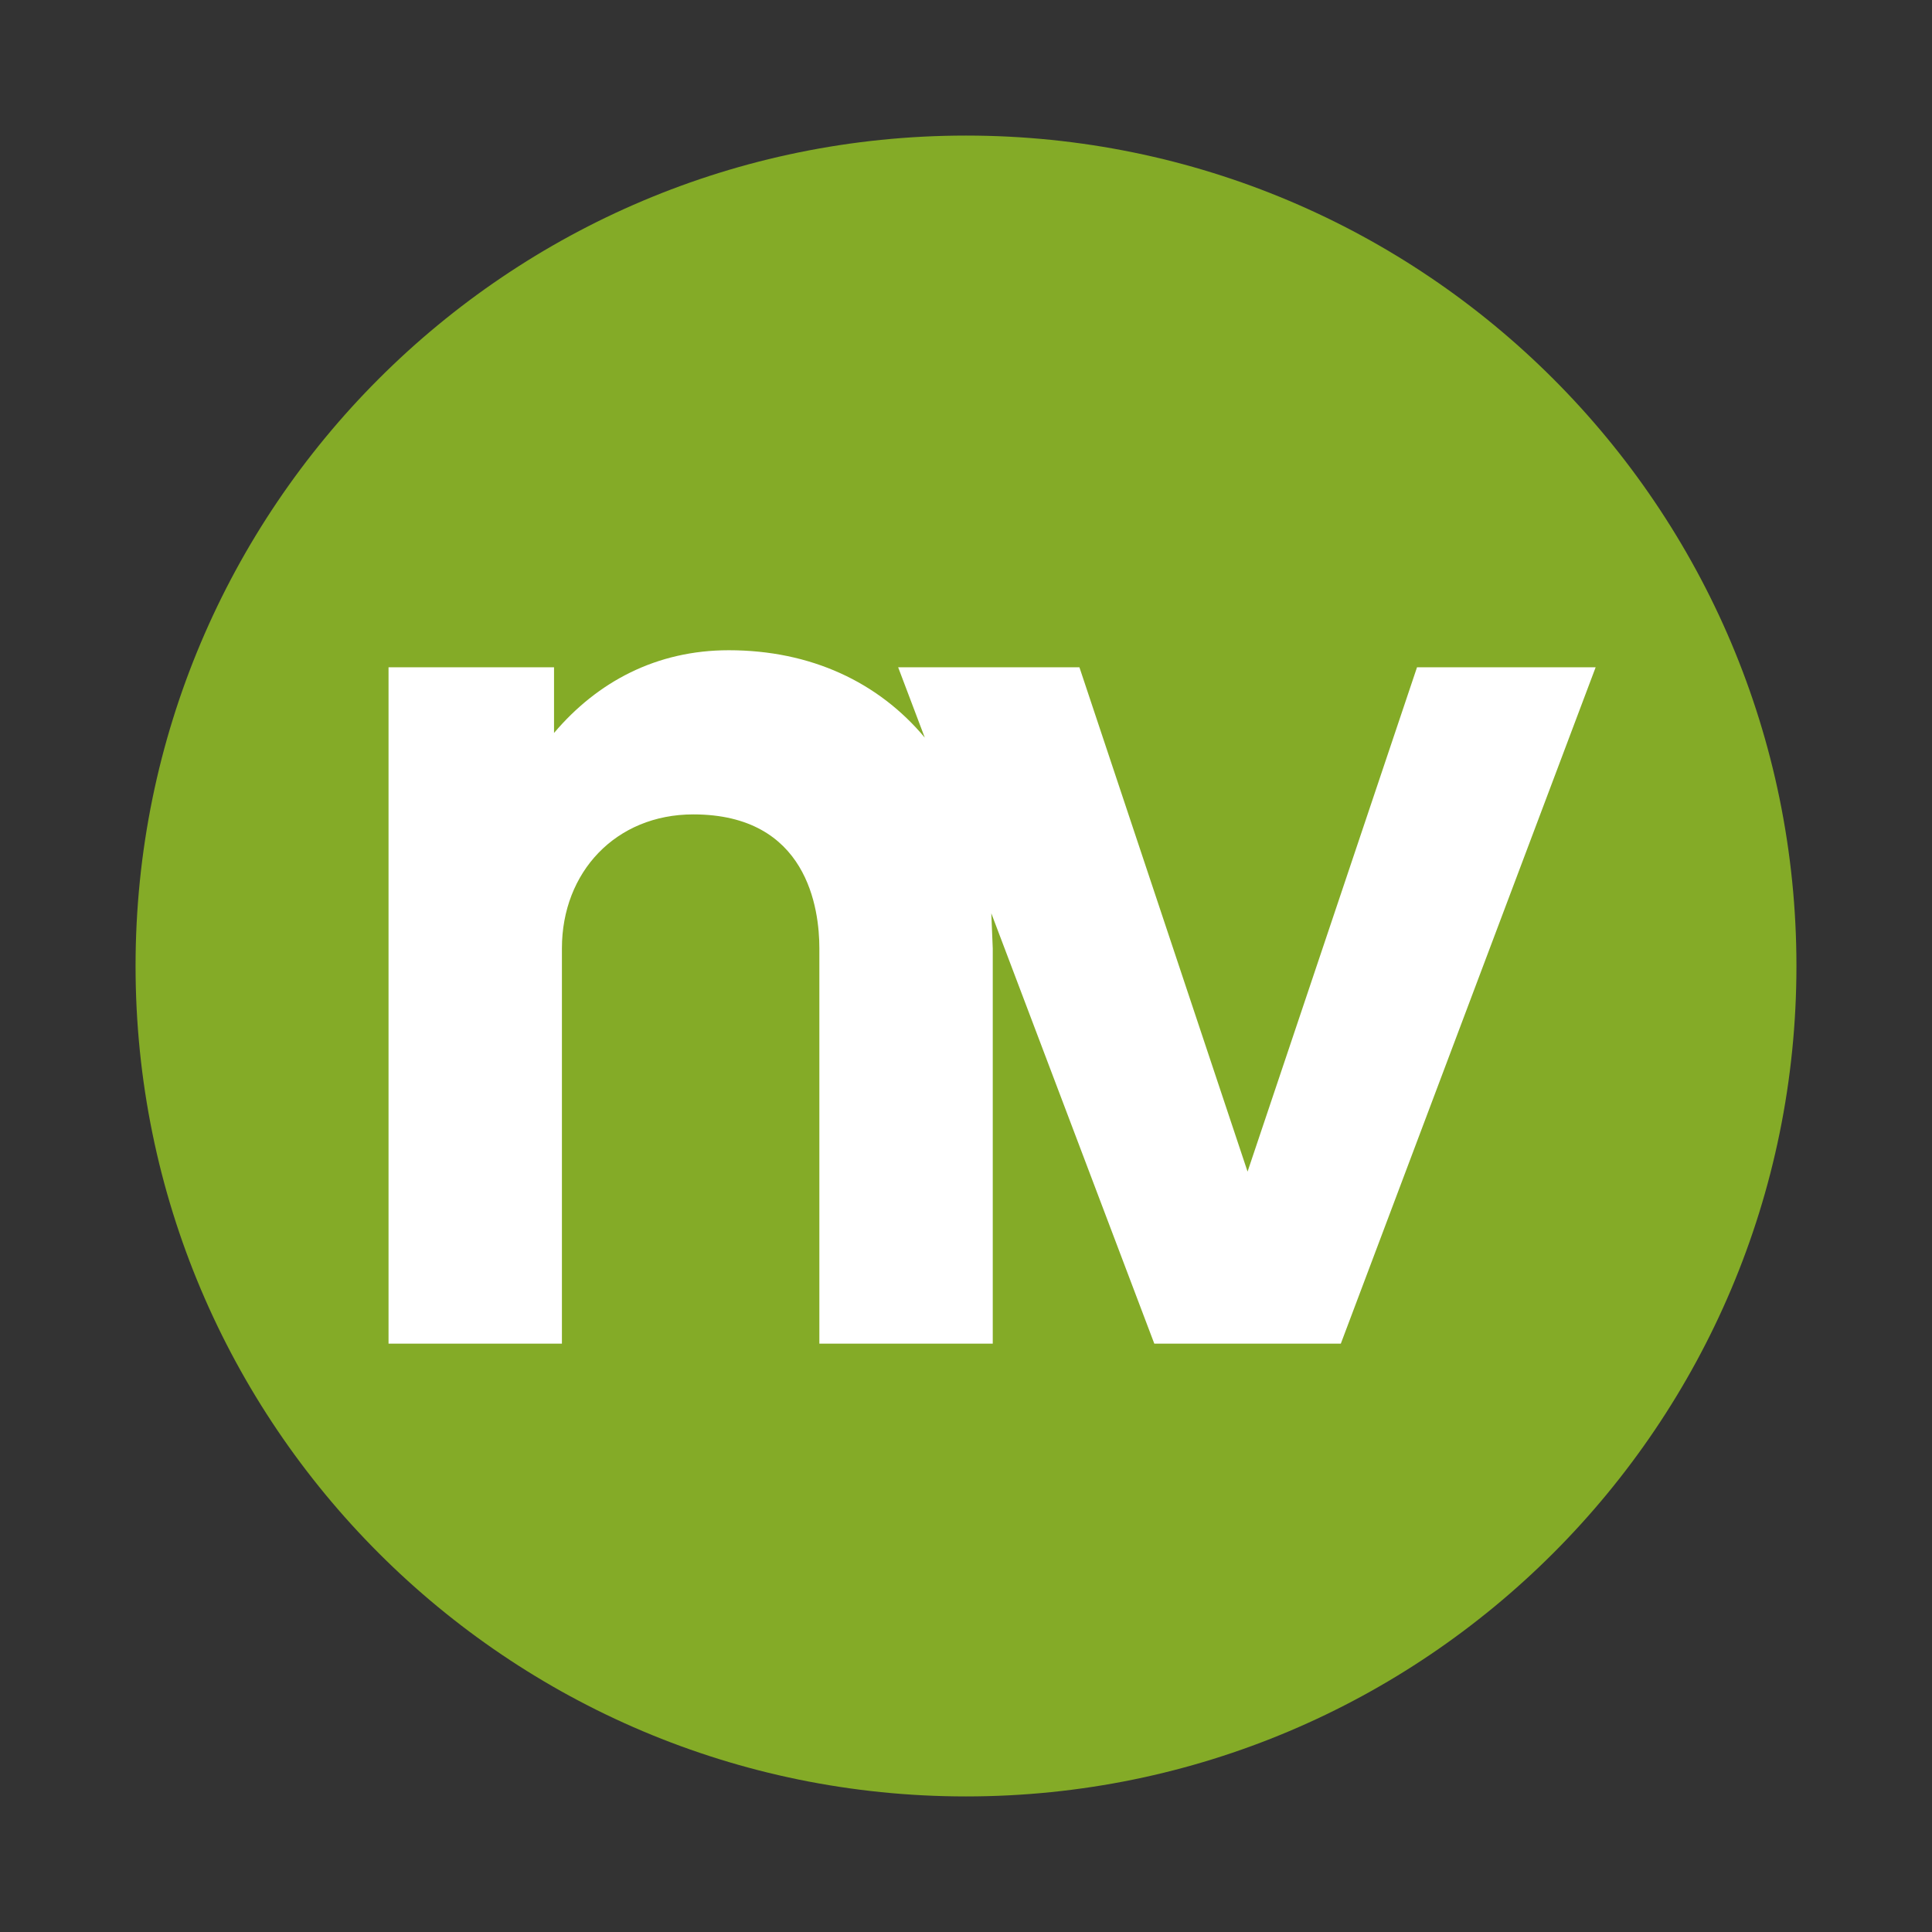 <?xml version="1.0" encoding="UTF-8" standalone="no"?>
<svg
   height="350.6"
   width="350.6"
   version="1.1"
   id="svg2"
   sodipodi:docname="favicon.svg"
   inkscape:version="1.4 (86a8ad7, 2024-10-11)"
   xmlns:inkscape="http://www.inkscape.org/namespaces/inkscape"
   xmlns:sodipodi="http://sodipodi.sourceforge.net/DTD/sodipodi-0.dtd"
   xmlns="http://www.w3.org/2000/svg"
   xmlns:svg="http://www.w3.org/2000/svg">
  <rect width="100%" height="100%" fill="#333333" stroke="none"/>
  <defs
     id="defs2" />
  <sodipodi:namedview
     id="namedview2"
     pagecolor="#ffffff"
     bordercolor="#000000"
     borderopacity="0.25"
     inkscape:showpageshadow="2"
     inkscape:pageopacity="0.0"
     inkscape:pagecheckerboard="0"
     inkscape:deskcolor="#d1d1d1"
     inkscape:zoom="1.3208072"
     inkscape:cx="79.875399"
     inkscape:cy="178.30006"
     inkscape:window-width="1920"
     inkscape:window-height="1177"
     inkscape:window-x="1912"
     inkscape:window-y="-8"
     inkscape:window-maximized="1"
     inkscape:current-layer="svg2" />
  <rect
     style="fill:#ffffff;fill-opacity:1;stroke:none;stroke-width:12.881;stroke-linejoin:bevel"
     id="rect3"
     width="238.469"
     height="137.395"
     x="58.876"
     y="110.738" />
  <path
     d="m 243.318,243.832 h -33.847 l -29.579,-78.101 0.263,6.365 v 71.736 H 148.69 v -71.736 c 0,-7.149 -2.146,-24.307 -22.882,-24.307 -14.063,0 -23.837,10.485 -23.837,24.307 v 71.736 H 70.508 v -122.736 H 100.54 v 11.917 c 7.866,-9.296 18.594,-15.015 31.703,-15.015 14.9,0 27.179,5.799 35.579,15.861 l -4.832,-12.764 h 32.895 l 30.511,91.518 30.749,-91.518 h 32.416 z M 175.3,24.602 c -83.229,0 -150.7,67.47 -150.7,150.698 0,83.228 67.471,150.698 150.7,150.698 83.229,0 150.7,-67.469 150.7,-150.698 C 326,92.071 258.527,24.602 175.3,24.602"
     fill="#84ab27"
     id="path2" />
</svg>
